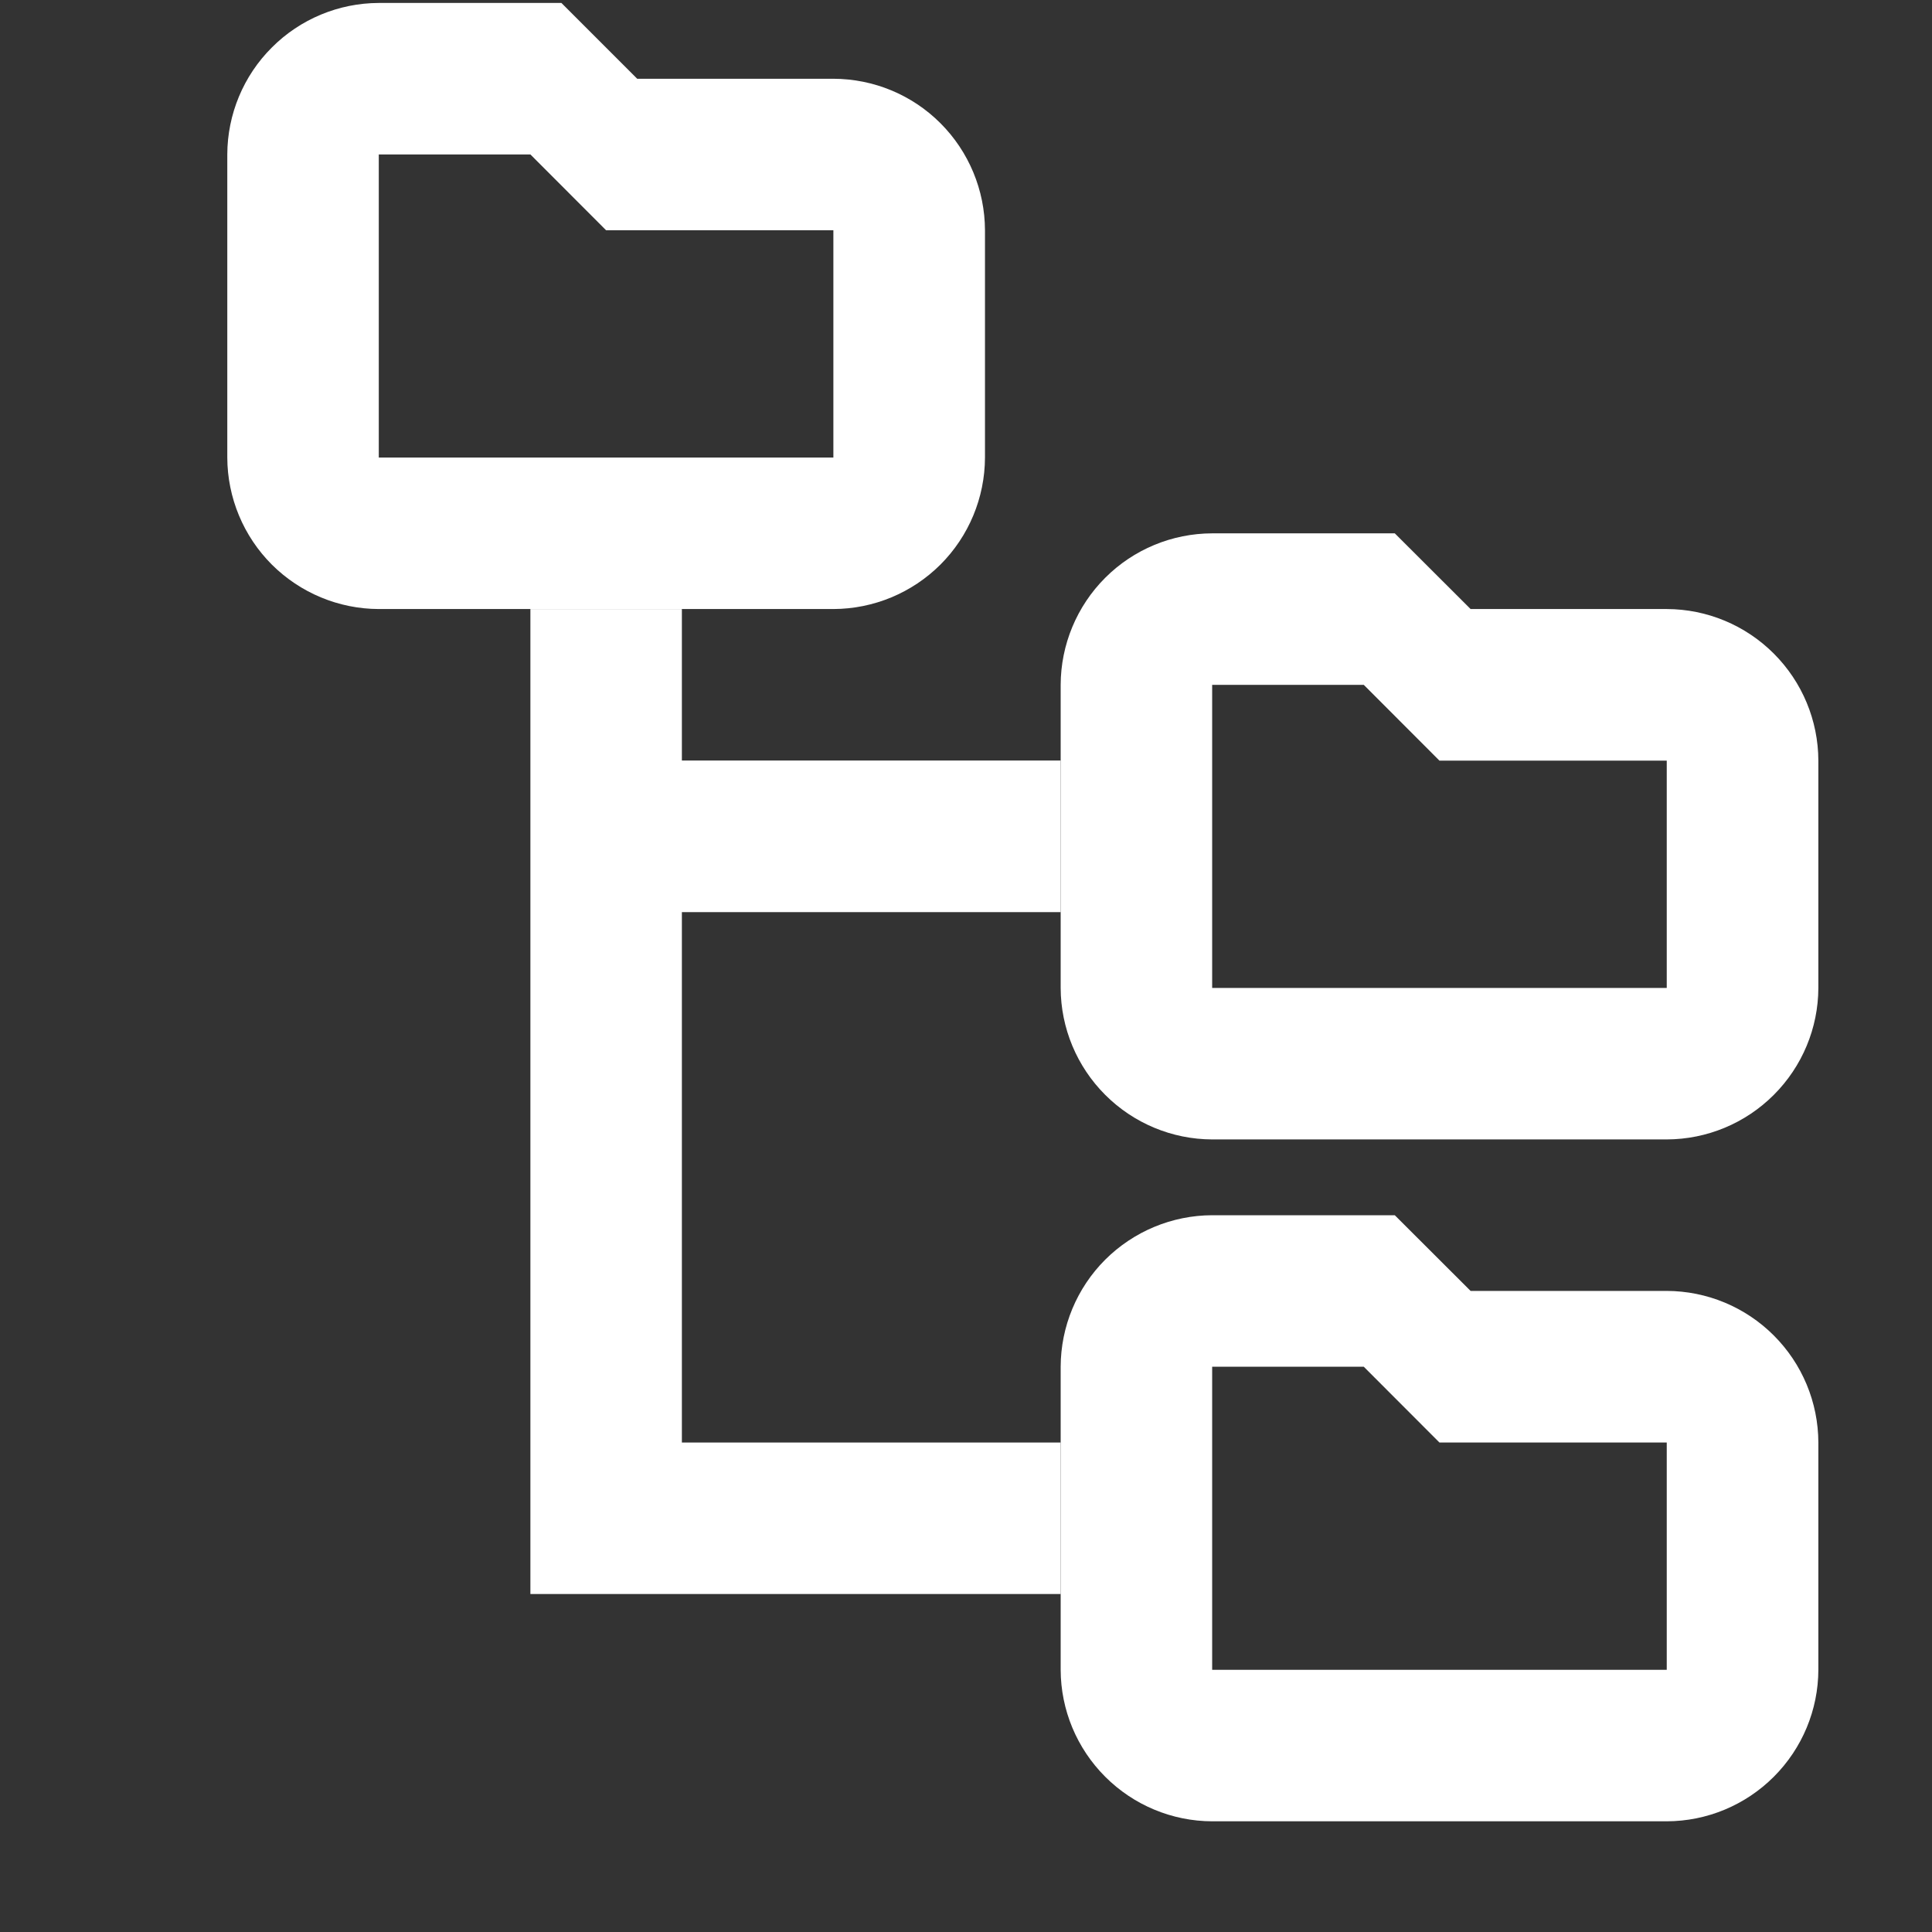 <?xml version="1.0" encoding="UTF-8"?> <svg xmlns="http://www.w3.org/2000/svg" width="17" height="17" viewBox="0 0 17 17" fill="none"><rect x="0" y="0" width="17" height="17" fill="#333333" stroke="none"/> <g clip-path="url(#clip0_2077_34035)"> <path d="M14.666 5.359H12.94L12.273 4.693H10.666C10.313 4.694 9.975 4.834 9.725 5.084C9.475 5.334 9.334 5.673 9.333 6.026V8.693C9.334 9.046 9.475 9.384 9.725 9.634C9.975 9.884 10.313 10.025 10.666 10.026H14.666C15.02 10.025 15.358 9.884 15.608 9.634C15.858 9.384 15.999 9.046 16 8.693V6.693C15.999 6.339 15.858 6.001 15.608 5.751C15.358 5.501 15.02 5.36 14.666 5.359V5.359ZM14.666 8.693H10.666V6.026H12L12.666 6.693H14.666V8.693Z" fill="white"></path> <path d="M14.666 11.359H12.94L12.273 10.693H10.666C10.313 10.694 9.975 10.835 9.725 11.084C9.475 11.334 9.334 11.673 9.333 12.026V14.693C9.334 15.046 9.475 15.384 9.725 15.634C9.975 15.884 10.313 16.025 10.666 16.026H14.666C15.02 16.025 15.358 15.884 15.608 15.634C15.858 15.384 15.999 15.046 16 14.693V12.693C15.999 12.339 15.858 12.001 15.608 11.751C15.358 11.501 15.02 11.36 14.666 11.359V11.359ZM14.666 14.693H10.666V12.026H12L12.666 12.693H14.666V14.693Z" fill="white"></path> <path d="M6 12.693V8.026H9.333V6.692H6V5.359H4.667V14.026H9.333V12.693H6Z" fill="white"></path> <path d="M7.333 0.693H5.607L4.94 0.026H3.333C2.98 0.027 2.641 0.168 2.392 0.418C2.142 0.667 2.001 1.006 2 1.359V4.026C2.001 4.379 2.142 4.718 2.392 4.968C2.642 5.217 2.98 5.358 3.333 5.359H7.333C7.687 5.358 8.025 5.217 8.275 4.968C8.525 4.718 8.666 4.379 8.667 4.026V2.026C8.666 1.673 8.525 1.334 8.275 1.084C8.025 0.834 7.687 0.694 7.333 0.693V0.693ZM7.333 4.026H3.333V1.359H4.667L5.333 2.026H7.333V4.026Z" fill="white"></path> </g> <defs> <clipPath id="clip0_2077_34035"> <rect width="16" height="16" fill="white" transform="translate(0.667 0.026)"></rect> </clipPath> </defs> </svg> 